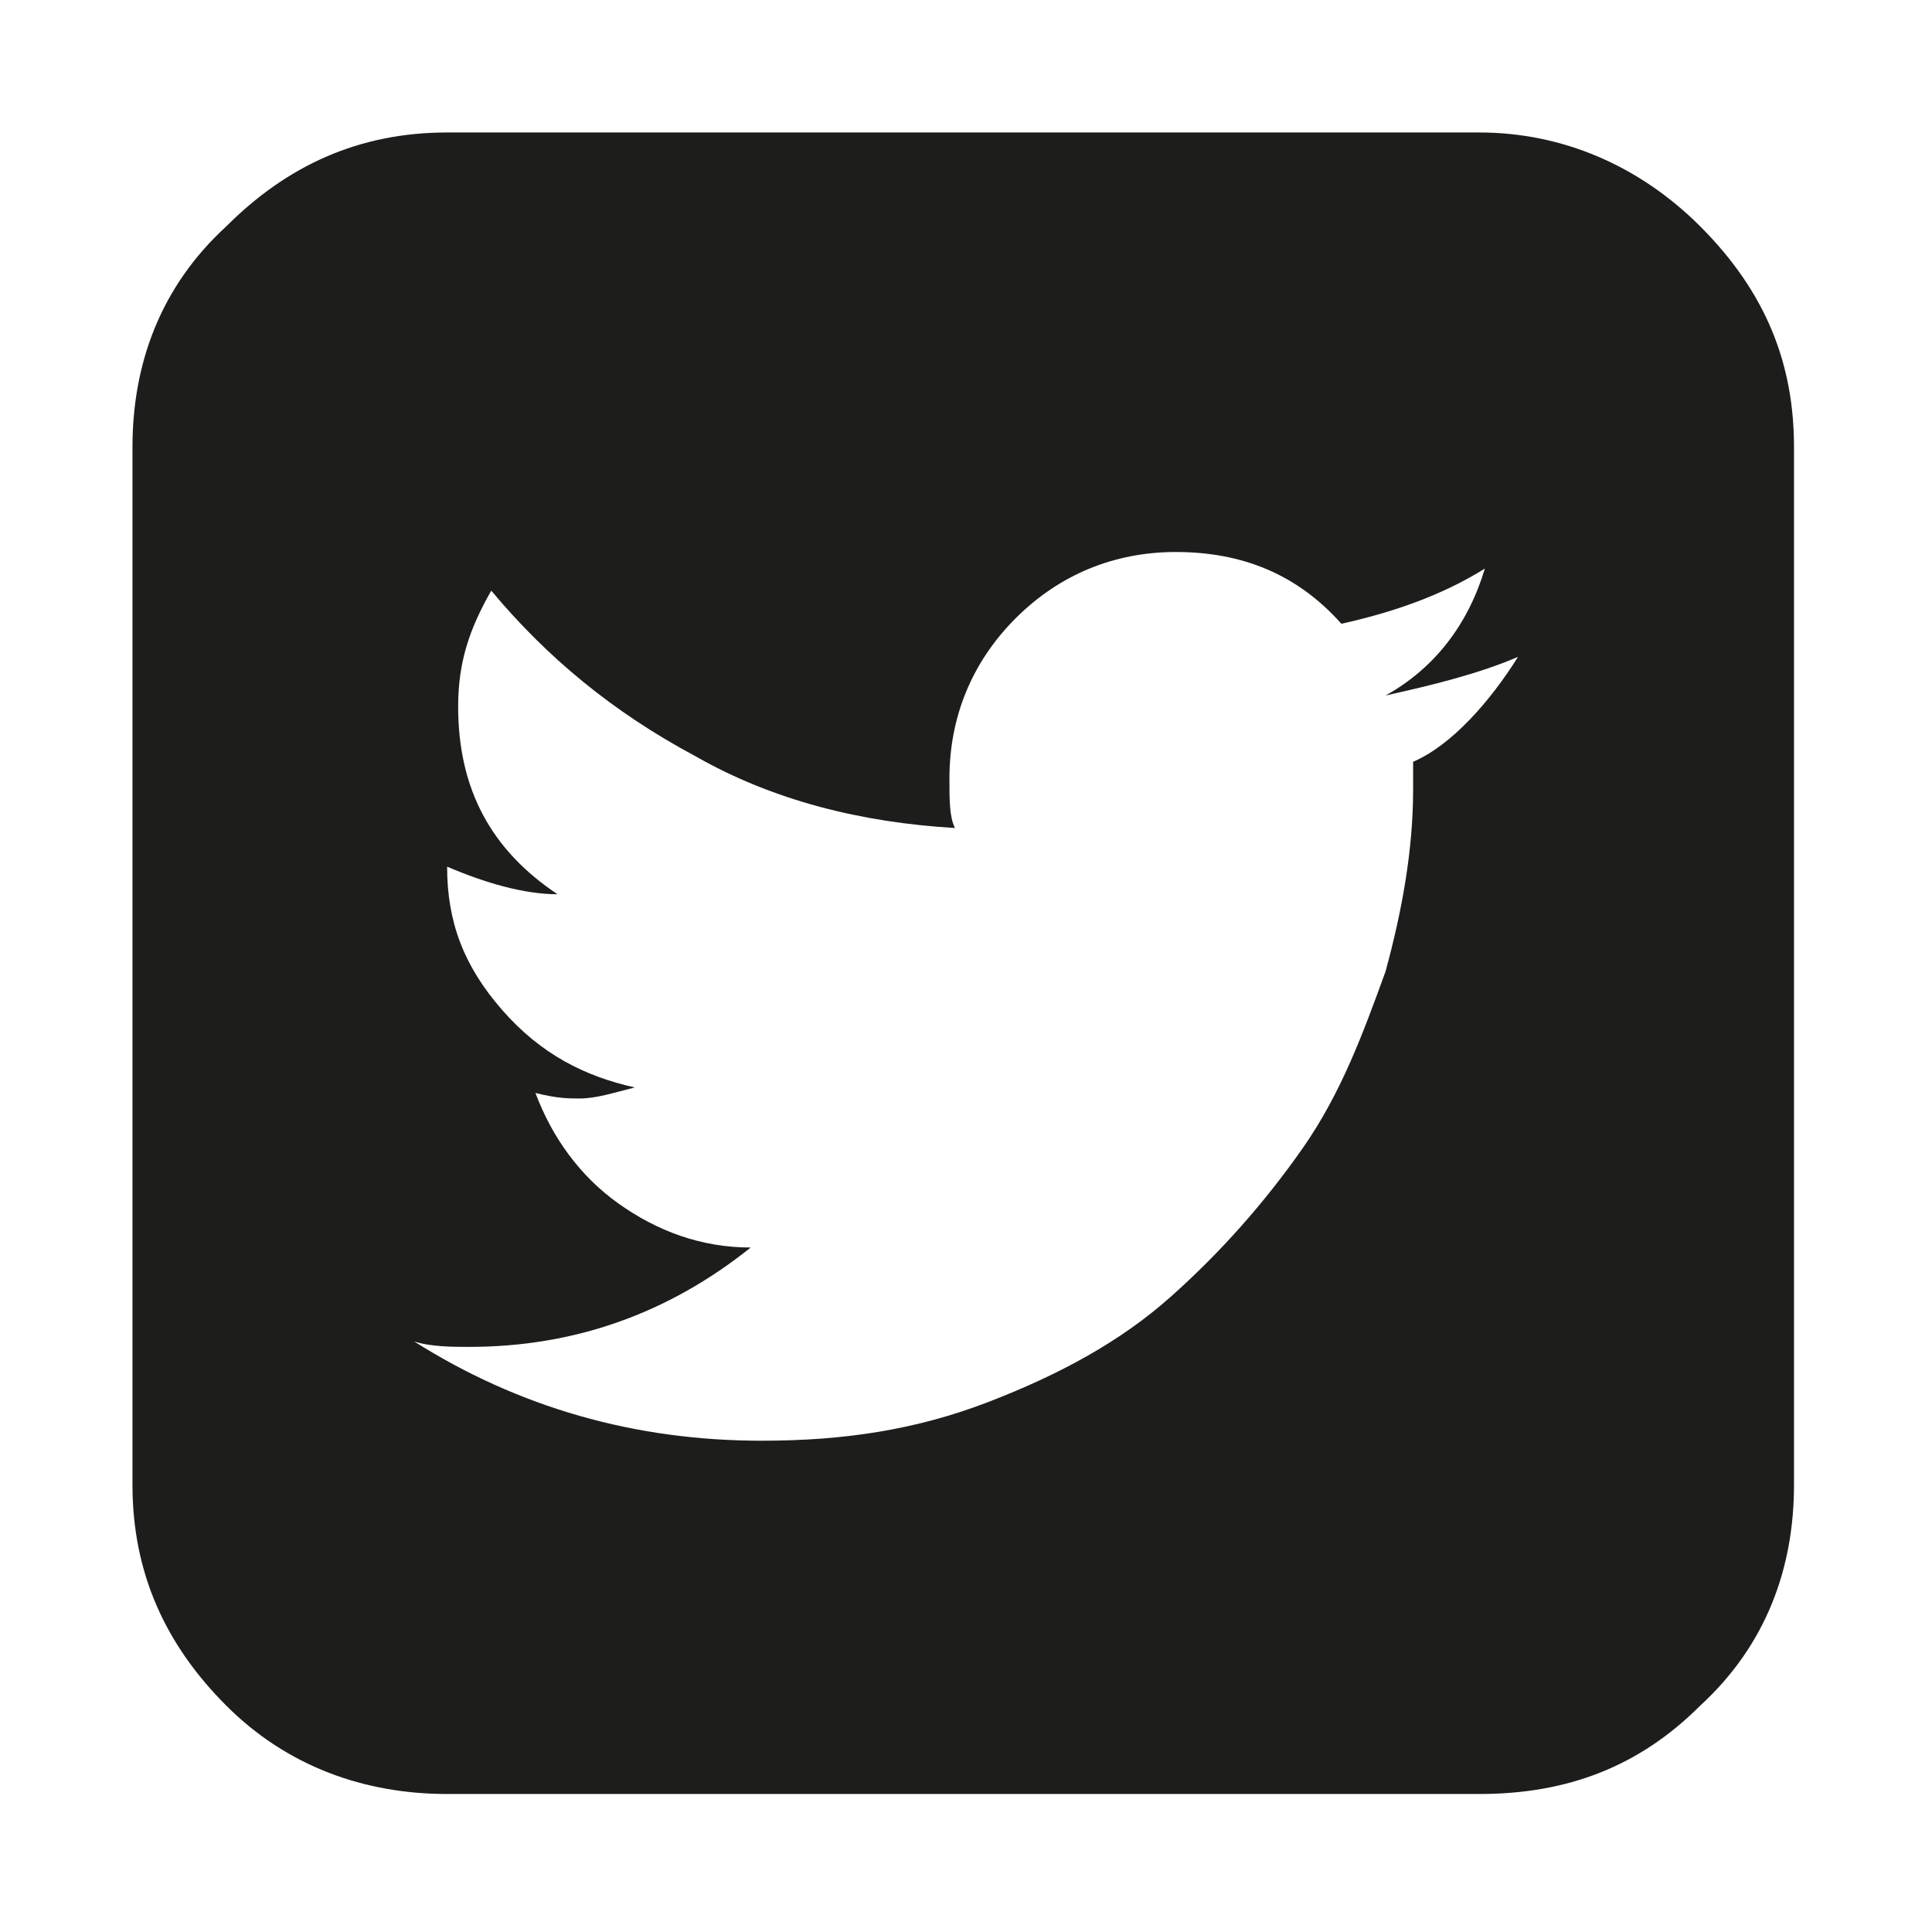 <?xml version="1.0" encoding="utf-8"?>
<!-- Generator: Adobe Illustrator 21.1.0, SVG Export Plug-In . SVG Version: 6.00 Build 0)  -->
<svg version="1.1" id="Ebene" xmlns="http://www.w3.org/2000/svg" xmlns:xlink="http://www.w3.org/1999/xlink" x="0px" y="0px"
	 viewBox="0 0 35 35" style="enable-background:new 0 0 35 35;" xml:space="preserve">
<style type="text/css">
	.st0{fill:#1D1D1B;}
	.st1{fill-rule:evenodd;clip-rule:evenodd;fill:#1D1D1B;}
</style>
<path class="st0" d="M32.5,8.1v18.8c0,1.5-0.5,2.9-1.7,4c-1.1,1.1-2.4,1.6-4,1.6H8.1c-1.5,0-2.9-0.5-4-1.6c-1.1-1.1-1.7-2.4-1.7-4
	V8.1c0-1.5,0.5-2.9,1.7-4c1.1-1.1,2.4-1.7,4-1.7h18.7c1.5,0,2.9,0.6,4,1.7C32,5.3,32.5,6.6,32.5,8.1z M27.5,11.9
	c-0.7,0.3-1.5,0.5-2.4,0.7c0.9-0.5,1.5-1.3,1.8-2.3c-0.8,0.5-1.7,0.8-2.6,1c-0.8-0.9-1.8-1.3-3-1.3c-1.1,0-2.1,0.4-2.9,1.2
	c-0.8,0.8-1.2,1.8-1.2,2.9c0,0.4,0,0.7,0.1,0.9c-1.7-0.1-3.3-0.5-4.7-1.3c-1.5-0.8-2.7-1.8-3.7-3c-0.4,0.7-0.6,1.3-0.6,2.1
	c0,1.5,0.6,2.6,1.8,3.4c-0.6,0-1.3-0.2-2-0.5v0c0,1,0.3,1.8,1,2.6s1.5,1.2,2.4,1.4c-0.4,0.1-0.7,0.2-1,0.2c-0.2,0-0.4,0-0.8-0.1
	c0.3,0.8,0.8,1.5,1.5,2c0.7,0.5,1.5,0.8,2.4,0.8c-1.5,1.2-3.2,1.8-5.1,1.8c-0.3,0-0.7,0-1-0.1c1.9,1.2,4,1.8,6.3,1.8
	c1.5,0,2.8-0.2,4.1-0.7c1.3-0.5,2.4-1.1,3.3-1.9s1.7-1.7,2.4-2.7c0.7-1,1.1-2.1,1.5-3.2c0.3-1.1,0.5-2.2,0.5-3.3c0-0.2,0-0.4,0-0.5
	C26.3,13.5,27,12.7,27.5,11.9z"/>
</svg>
